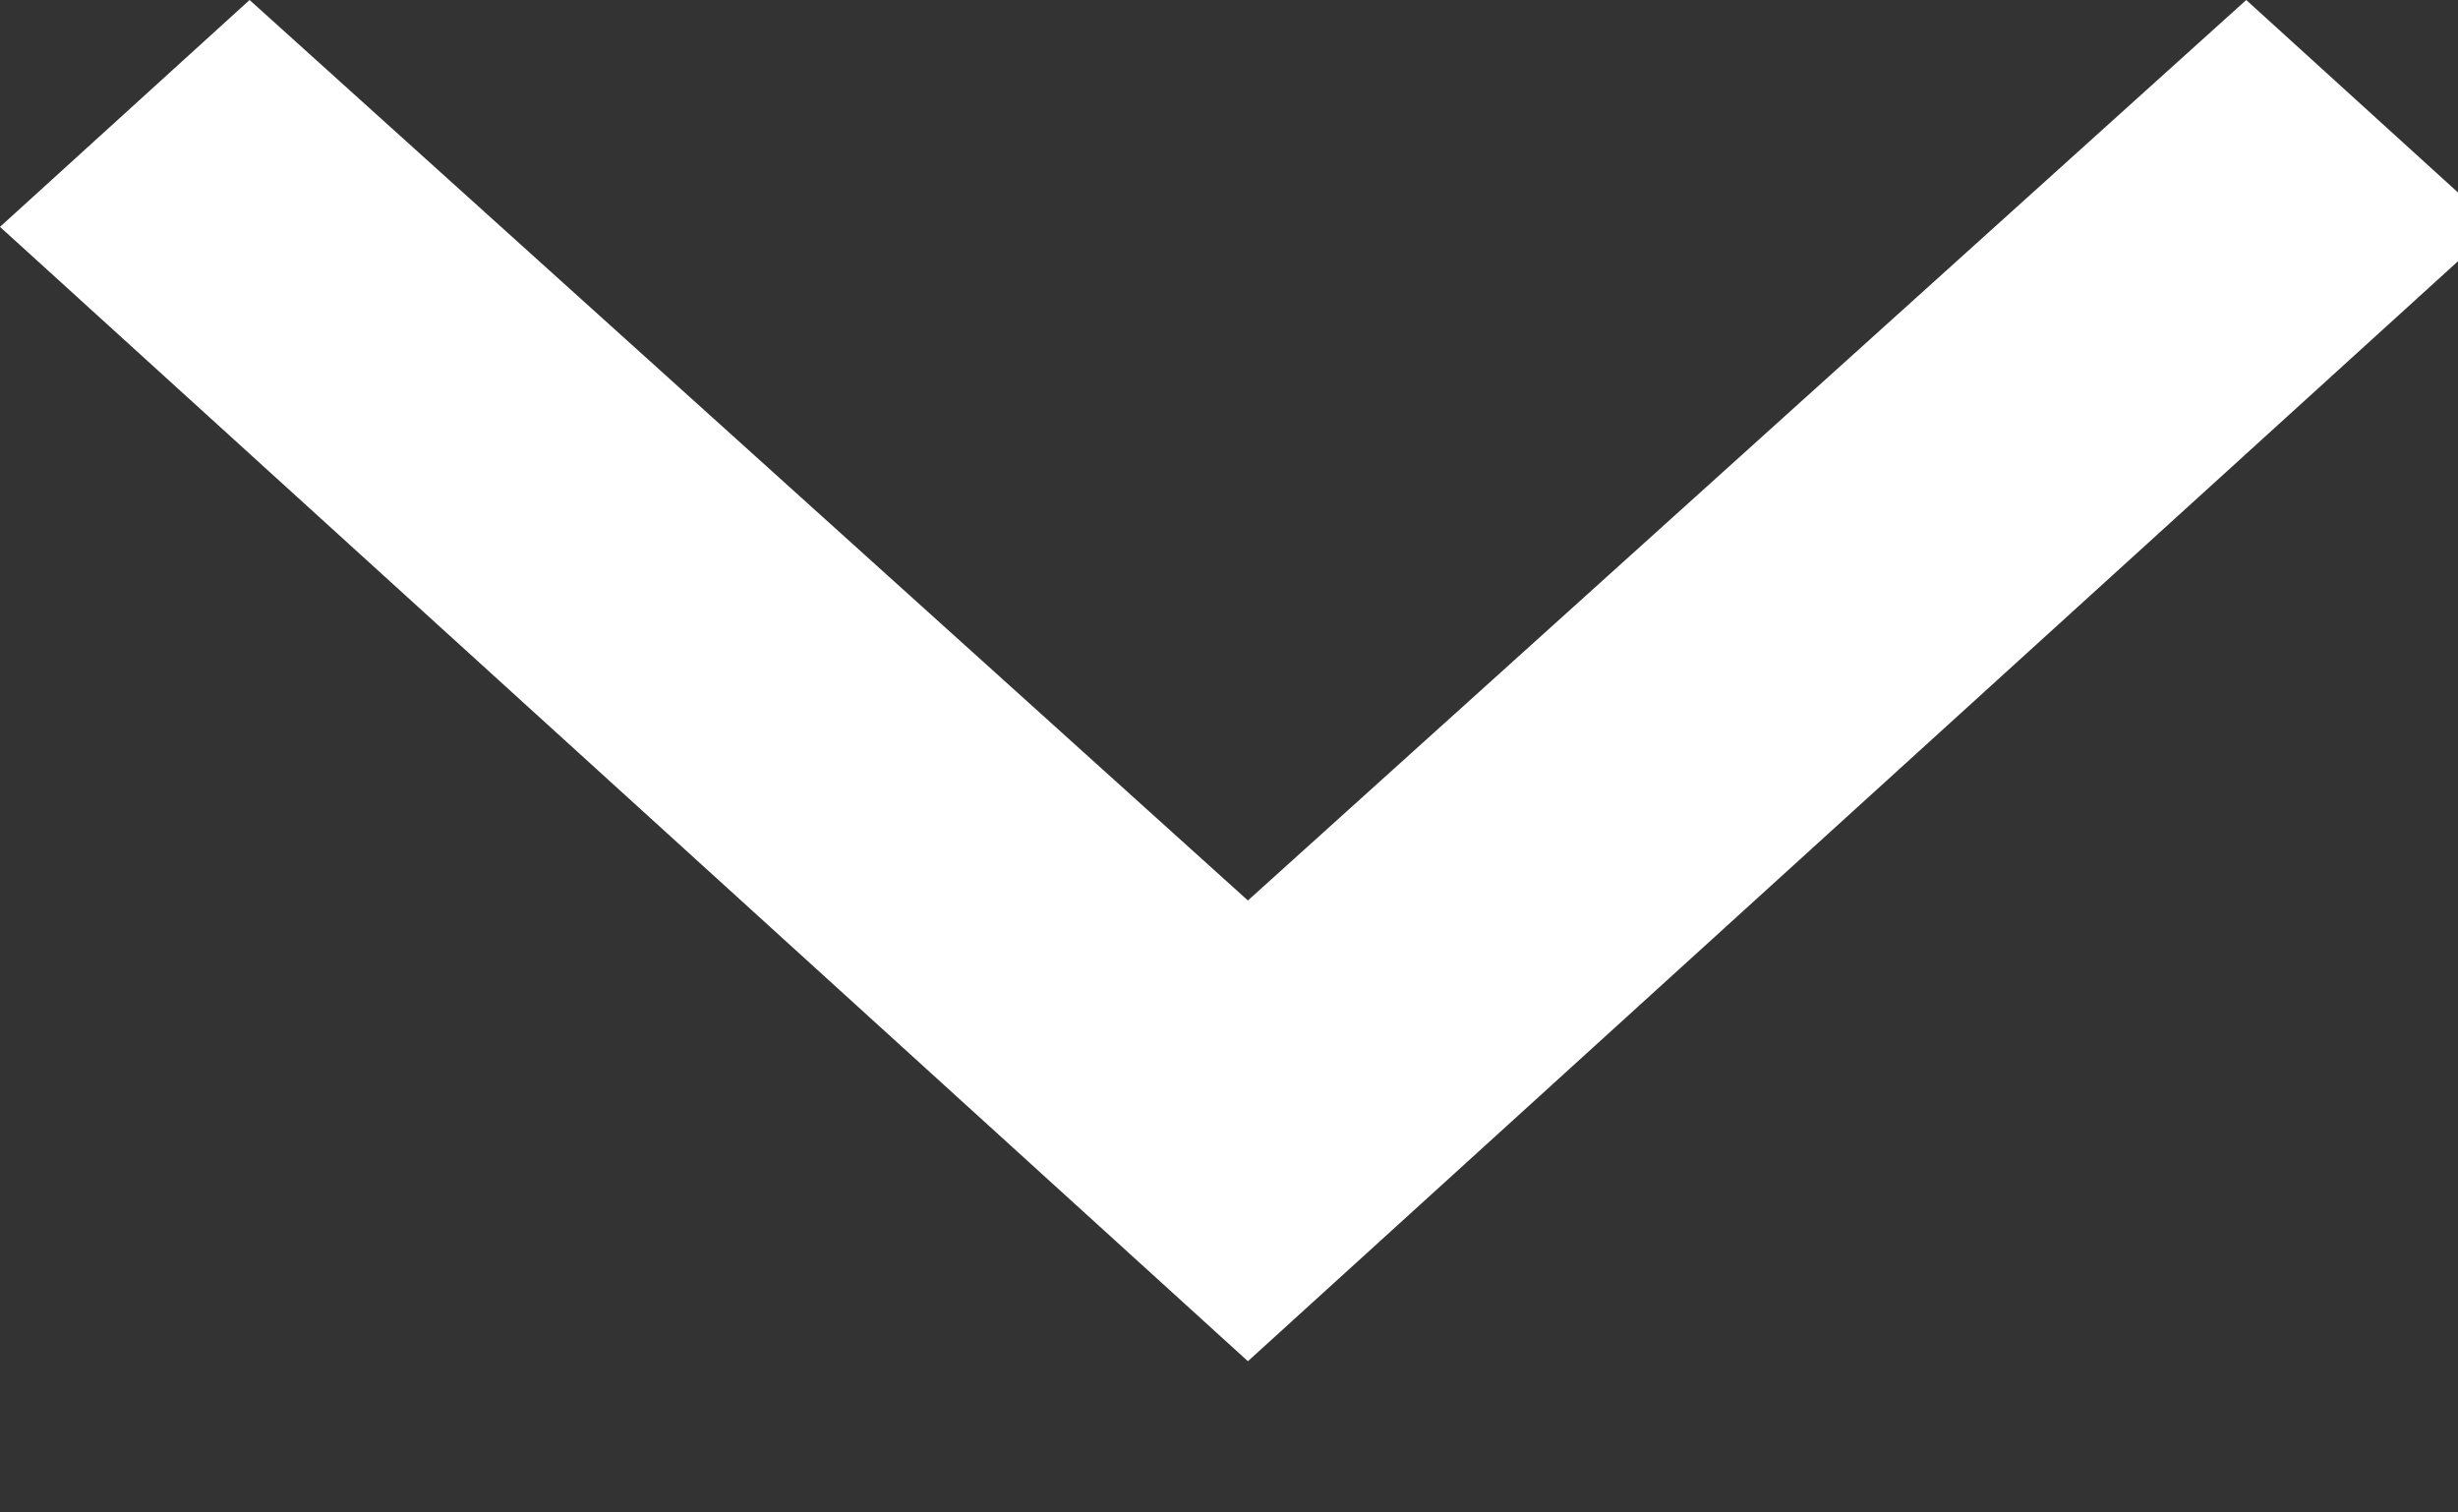 <svg width="13" height="8" viewBox="0 0 13 8" fill="none" xmlns="http://www.w3.org/2000/svg">
<rect x="0" y="0" width="13" height="8" fill="#333333" stroke="none"/>
<path d="M0 1.2L1.32 0L6.6 4.763L11.88 0L13.2 1.2L6.6 7.2L0 1.2Z" fill="white"/>
</svg>
